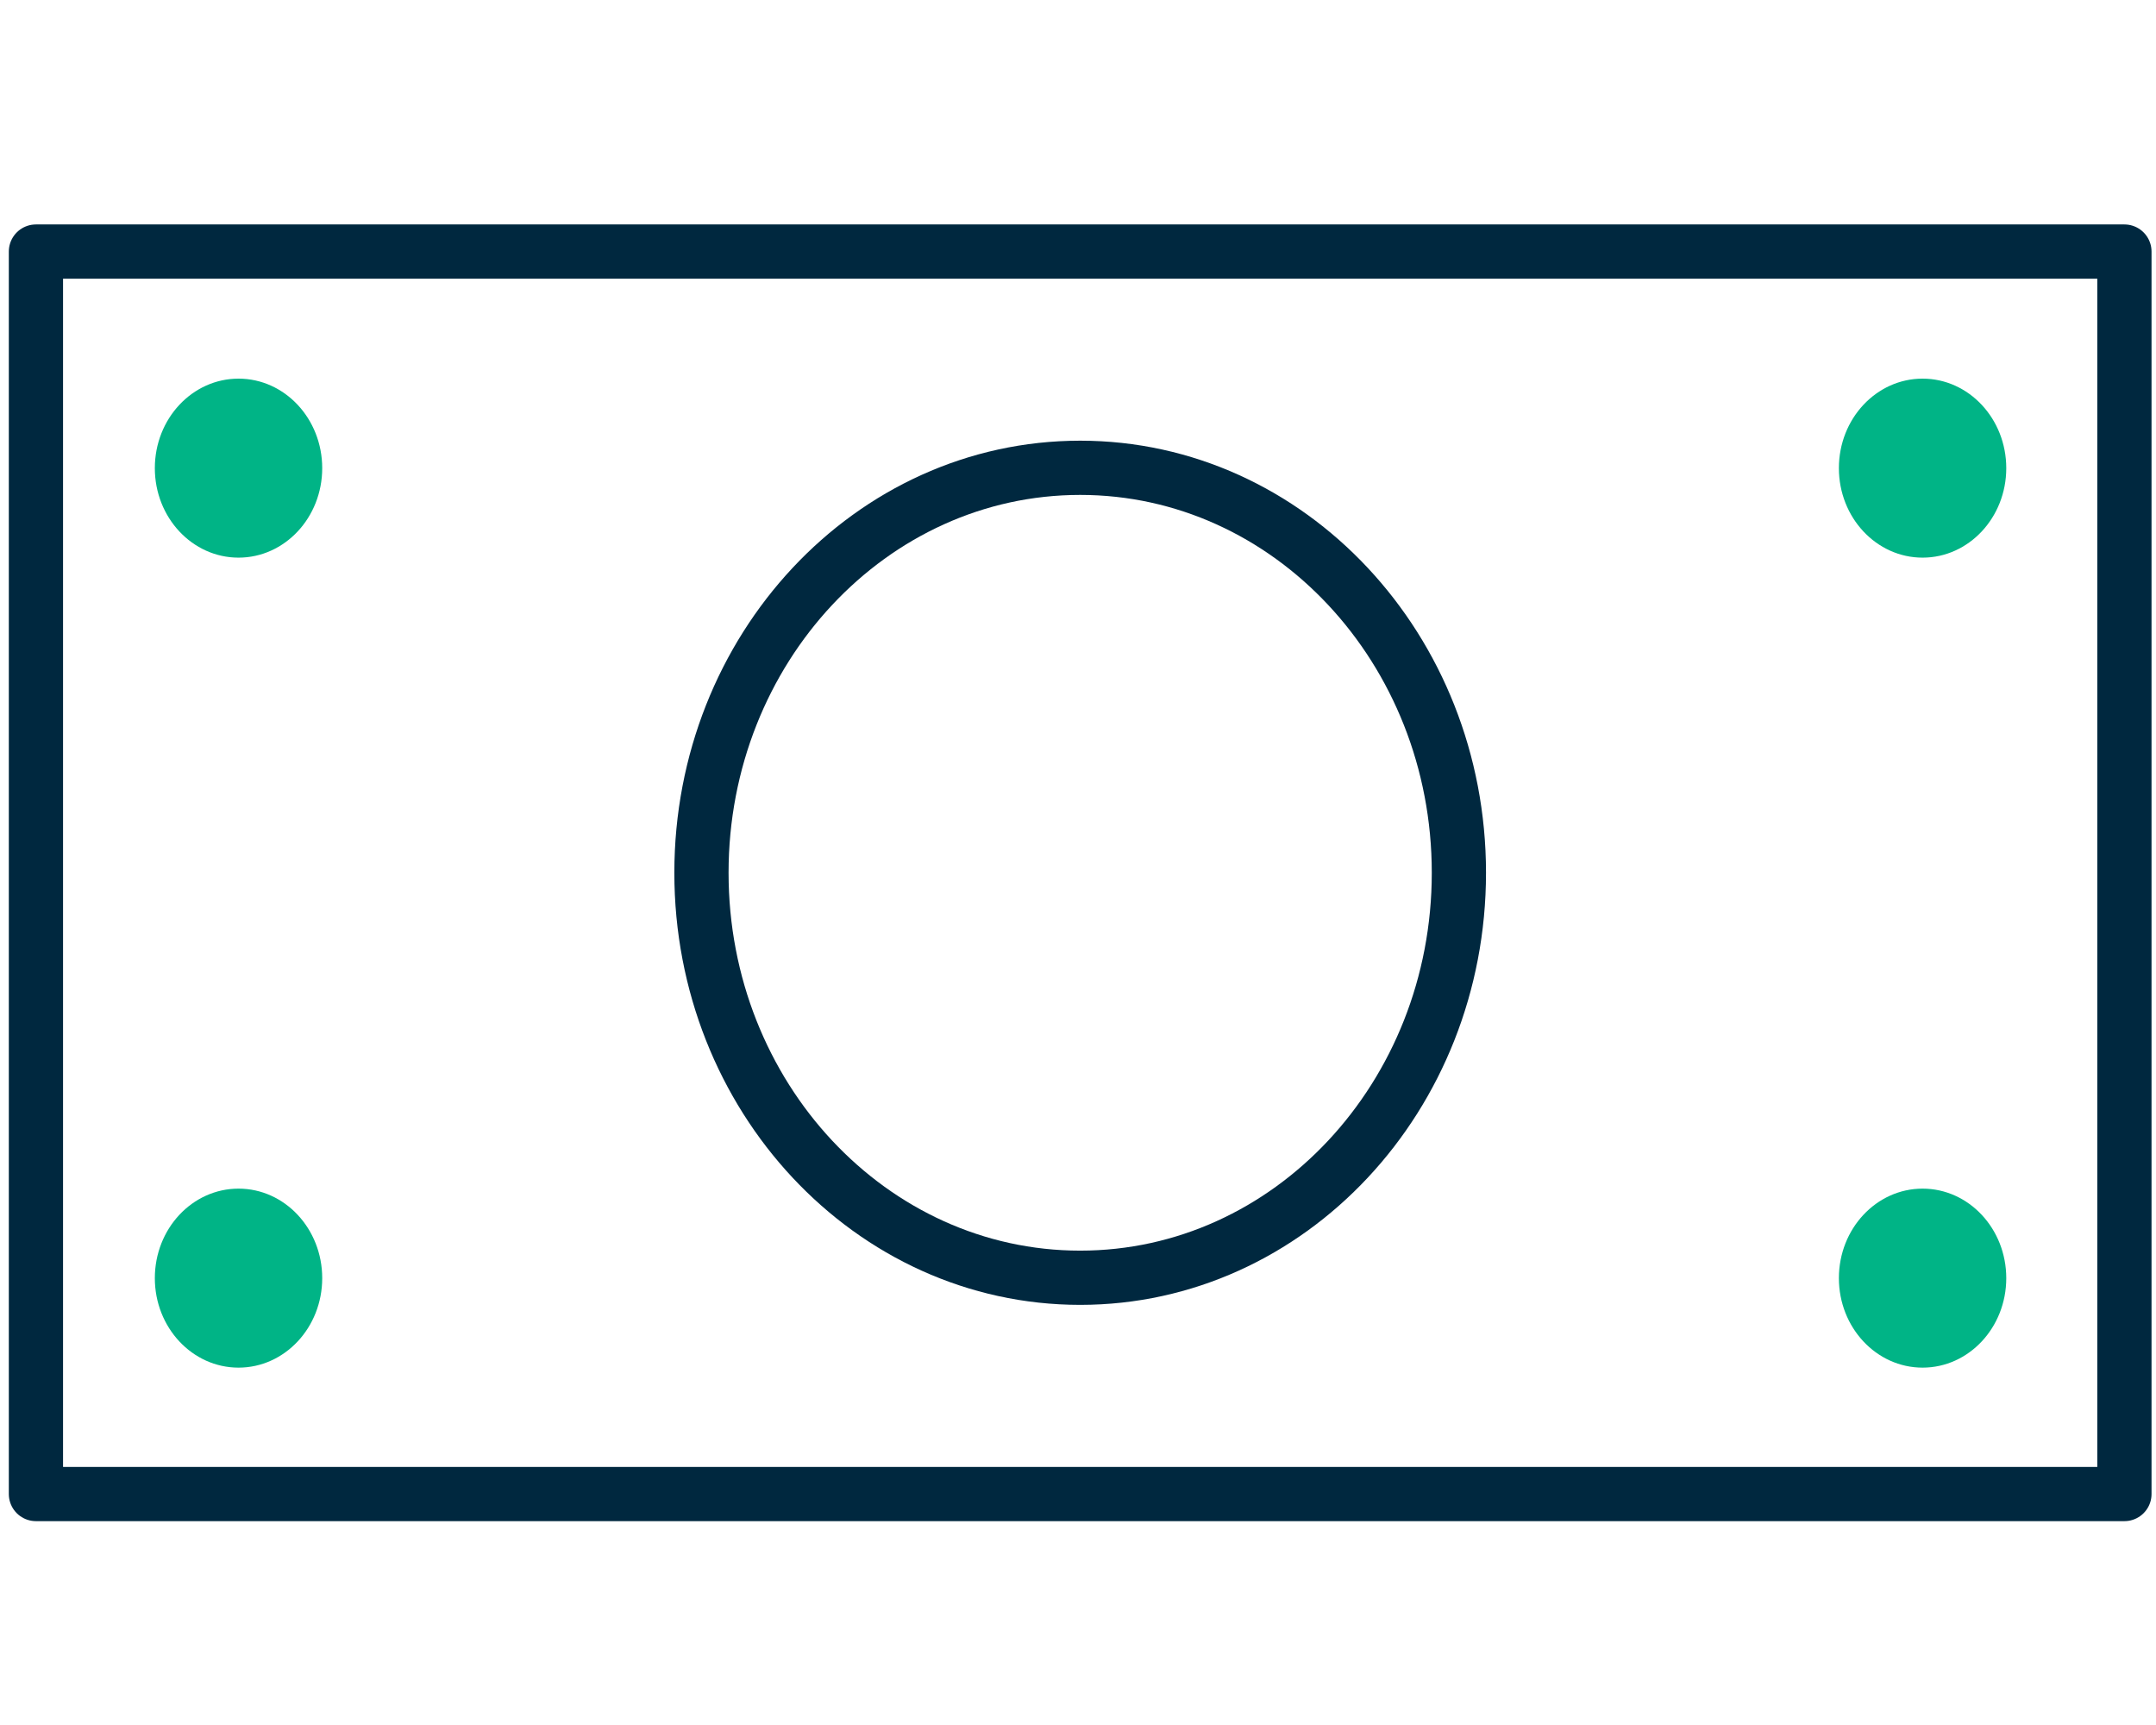 <svg xmlns="http://www.w3.org/2000/svg" width="60" height="48" viewBox="0 0 60 48" fill="none"><path d="M6.638 15.517C7.924 15.517 8.967 14.402 8.967 13.027C8.967 11.651 7.924 10.536 6.638 10.536C5.352 10.536 4.309 11.651 4.309 13.027C4.309 14.402 5.352 15.517 6.638 15.517Z" fill="#00B486"></path><path d="M53.504 38.056C54.79 38.056 55.833 36.941 55.833 35.566C55.833 34.19 54.79 33.075 53.504 33.075C52.218 33.075 51.175 34.19 51.175 35.566C51.175 36.941 52.218 38.056 53.504 38.056Z" fill="#00B486"></path><path d="M6.638 38.056C7.924 38.056 8.967 36.941 8.967 35.566C8.967 34.19 7.924 33.075 6.638 33.075C5.352 33.075 4.309 34.19 4.309 35.566C4.309 36.941 5.352 38.056 6.638 38.056Z" fill="#00B486"></path><path d="M53.504 15.517C54.79 15.517 55.833 14.402 55.833 13.027C55.833 11.651 54.79 10.536 53.504 10.536C52.218 10.536 51.175 11.651 51.175 13.027C51.175 14.402 52.218 15.517 53.504 15.517Z" fill="#00B486"></path><path d="M59.121 7H1V41.573H59.121V7Z" stroke="#00283F" stroke-width="1.509" stroke-linecap="round" stroke-linejoin="round"></path><path d="M30.061 35.555C35.881 35.555 40.6 30.51 40.6 24.286C40.6 18.062 35.881 13.017 30.061 13.017C24.24 13.017 19.521 18.062 19.521 24.286C19.521 30.51 24.24 35.555 30.061 35.555Z" stroke="#00283F" stroke-width="1.509" stroke-linecap="round" stroke-linejoin="round"></path></svg>